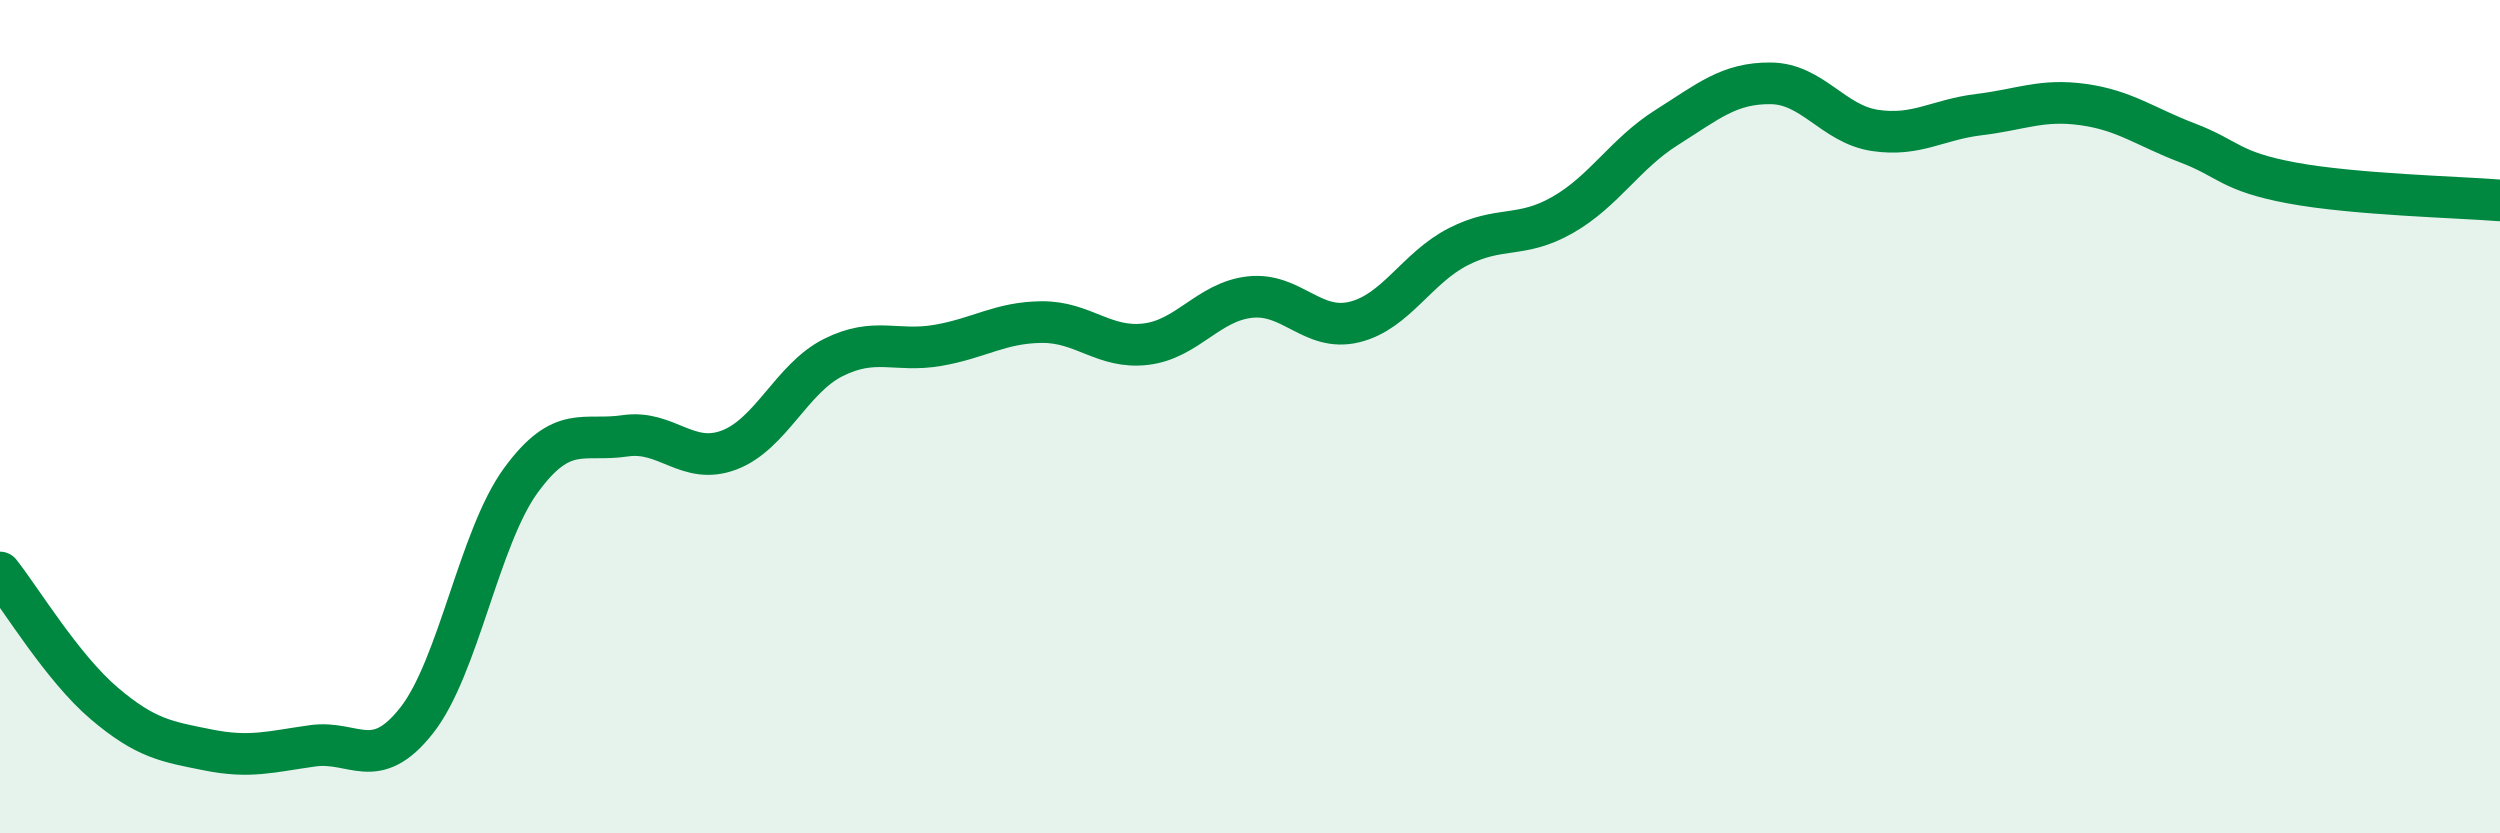 
    <svg width="60" height="20" viewBox="0 0 60 20" xmlns="http://www.w3.org/2000/svg">
      <path
        d="M 0,13.74 C 0.5,14.37 1.5,16.03 2.5,16.88 C 3.5,17.73 4,17.8 5,18 C 6,18.2 6.5,18.04 7.5,17.9 C 8.5,17.76 9,18.56 10,17.29 C 11,16.02 11.5,12.9 12.5,11.53 C 13.5,10.16 14,10.61 15,10.46 C 16,10.31 16.5,11.18 17.5,10.8 C 18.5,10.42 19,9.08 20,8.58 C 21,8.08 21.5,8.46 22.5,8.29 C 23.5,8.12 24,7.74 25,7.73 C 26,7.72 26.5,8.38 27.5,8.26 C 28.5,8.14 29,7.24 30,7.13 C 31,7.02 31.5,7.97 32.5,7.73 C 33.5,7.49 34,6.43 35,5.92 C 36,5.41 36.5,5.73 37.5,5.16 C 38.5,4.59 39,3.69 40,3.06 C 41,2.43 41.5,1.99 42.5,2 C 43.5,2.01 44,2.98 45,3.13 C 46,3.28 46.5,2.87 47.5,2.75 C 48.5,2.63 49,2.37 50,2.51 C 51,2.65 51.5,3.05 52.5,3.43 C 53.5,3.81 53.5,4.11 55,4.39 C 56.5,4.67 59,4.73 60,4.81L60 20L0 20Z"
        fill="#008740"
        opacity="0.1"
        stroke-linecap="round"
        stroke-linejoin="round"
      />
      <path
        d="M 0,13.74 C 0.5,14.37 1.5,16.03 2.5,16.88 C 3.5,17.73 4,17.8 5,18 C 6,18.2 6.5,18.04 7.5,17.9 C 8.5,17.76 9,18.56 10,17.29 C 11,16.02 11.5,12.9 12.5,11.53 C 13.5,10.16 14,10.61 15,10.46 C 16,10.31 16.5,11.18 17.5,10.8 C 18.5,10.42 19,9.08 20,8.58 C 21,8.08 21.5,8.46 22.5,8.29 C 23.5,8.12 24,7.74 25,7.73 C 26,7.72 26.5,8.38 27.5,8.26 C 28.5,8.14 29,7.24 30,7.13 C 31,7.02 31.5,7.97 32.5,7.73 C 33.5,7.49 34,6.43 35,5.92 C 36,5.41 36.5,5.73 37.5,5.16 C 38.5,4.59 39,3.69 40,3.06 C 41,2.43 41.5,1.99 42.5,2 C 43.5,2.01 44,2.98 45,3.13 C 46,3.28 46.5,2.87 47.5,2.75 C 48.5,2.63 49,2.37 50,2.51 C 51,2.65 51.5,3.05 52.5,3.43 C 53.5,3.81 53.5,4.11 55,4.39 C 56.5,4.67 59,4.73 60,4.81"
        stroke="#008740"
        stroke-width="1"
        fill="none"
        stroke-linecap="round"
        stroke-linejoin="round"
      />
    </svg>
  